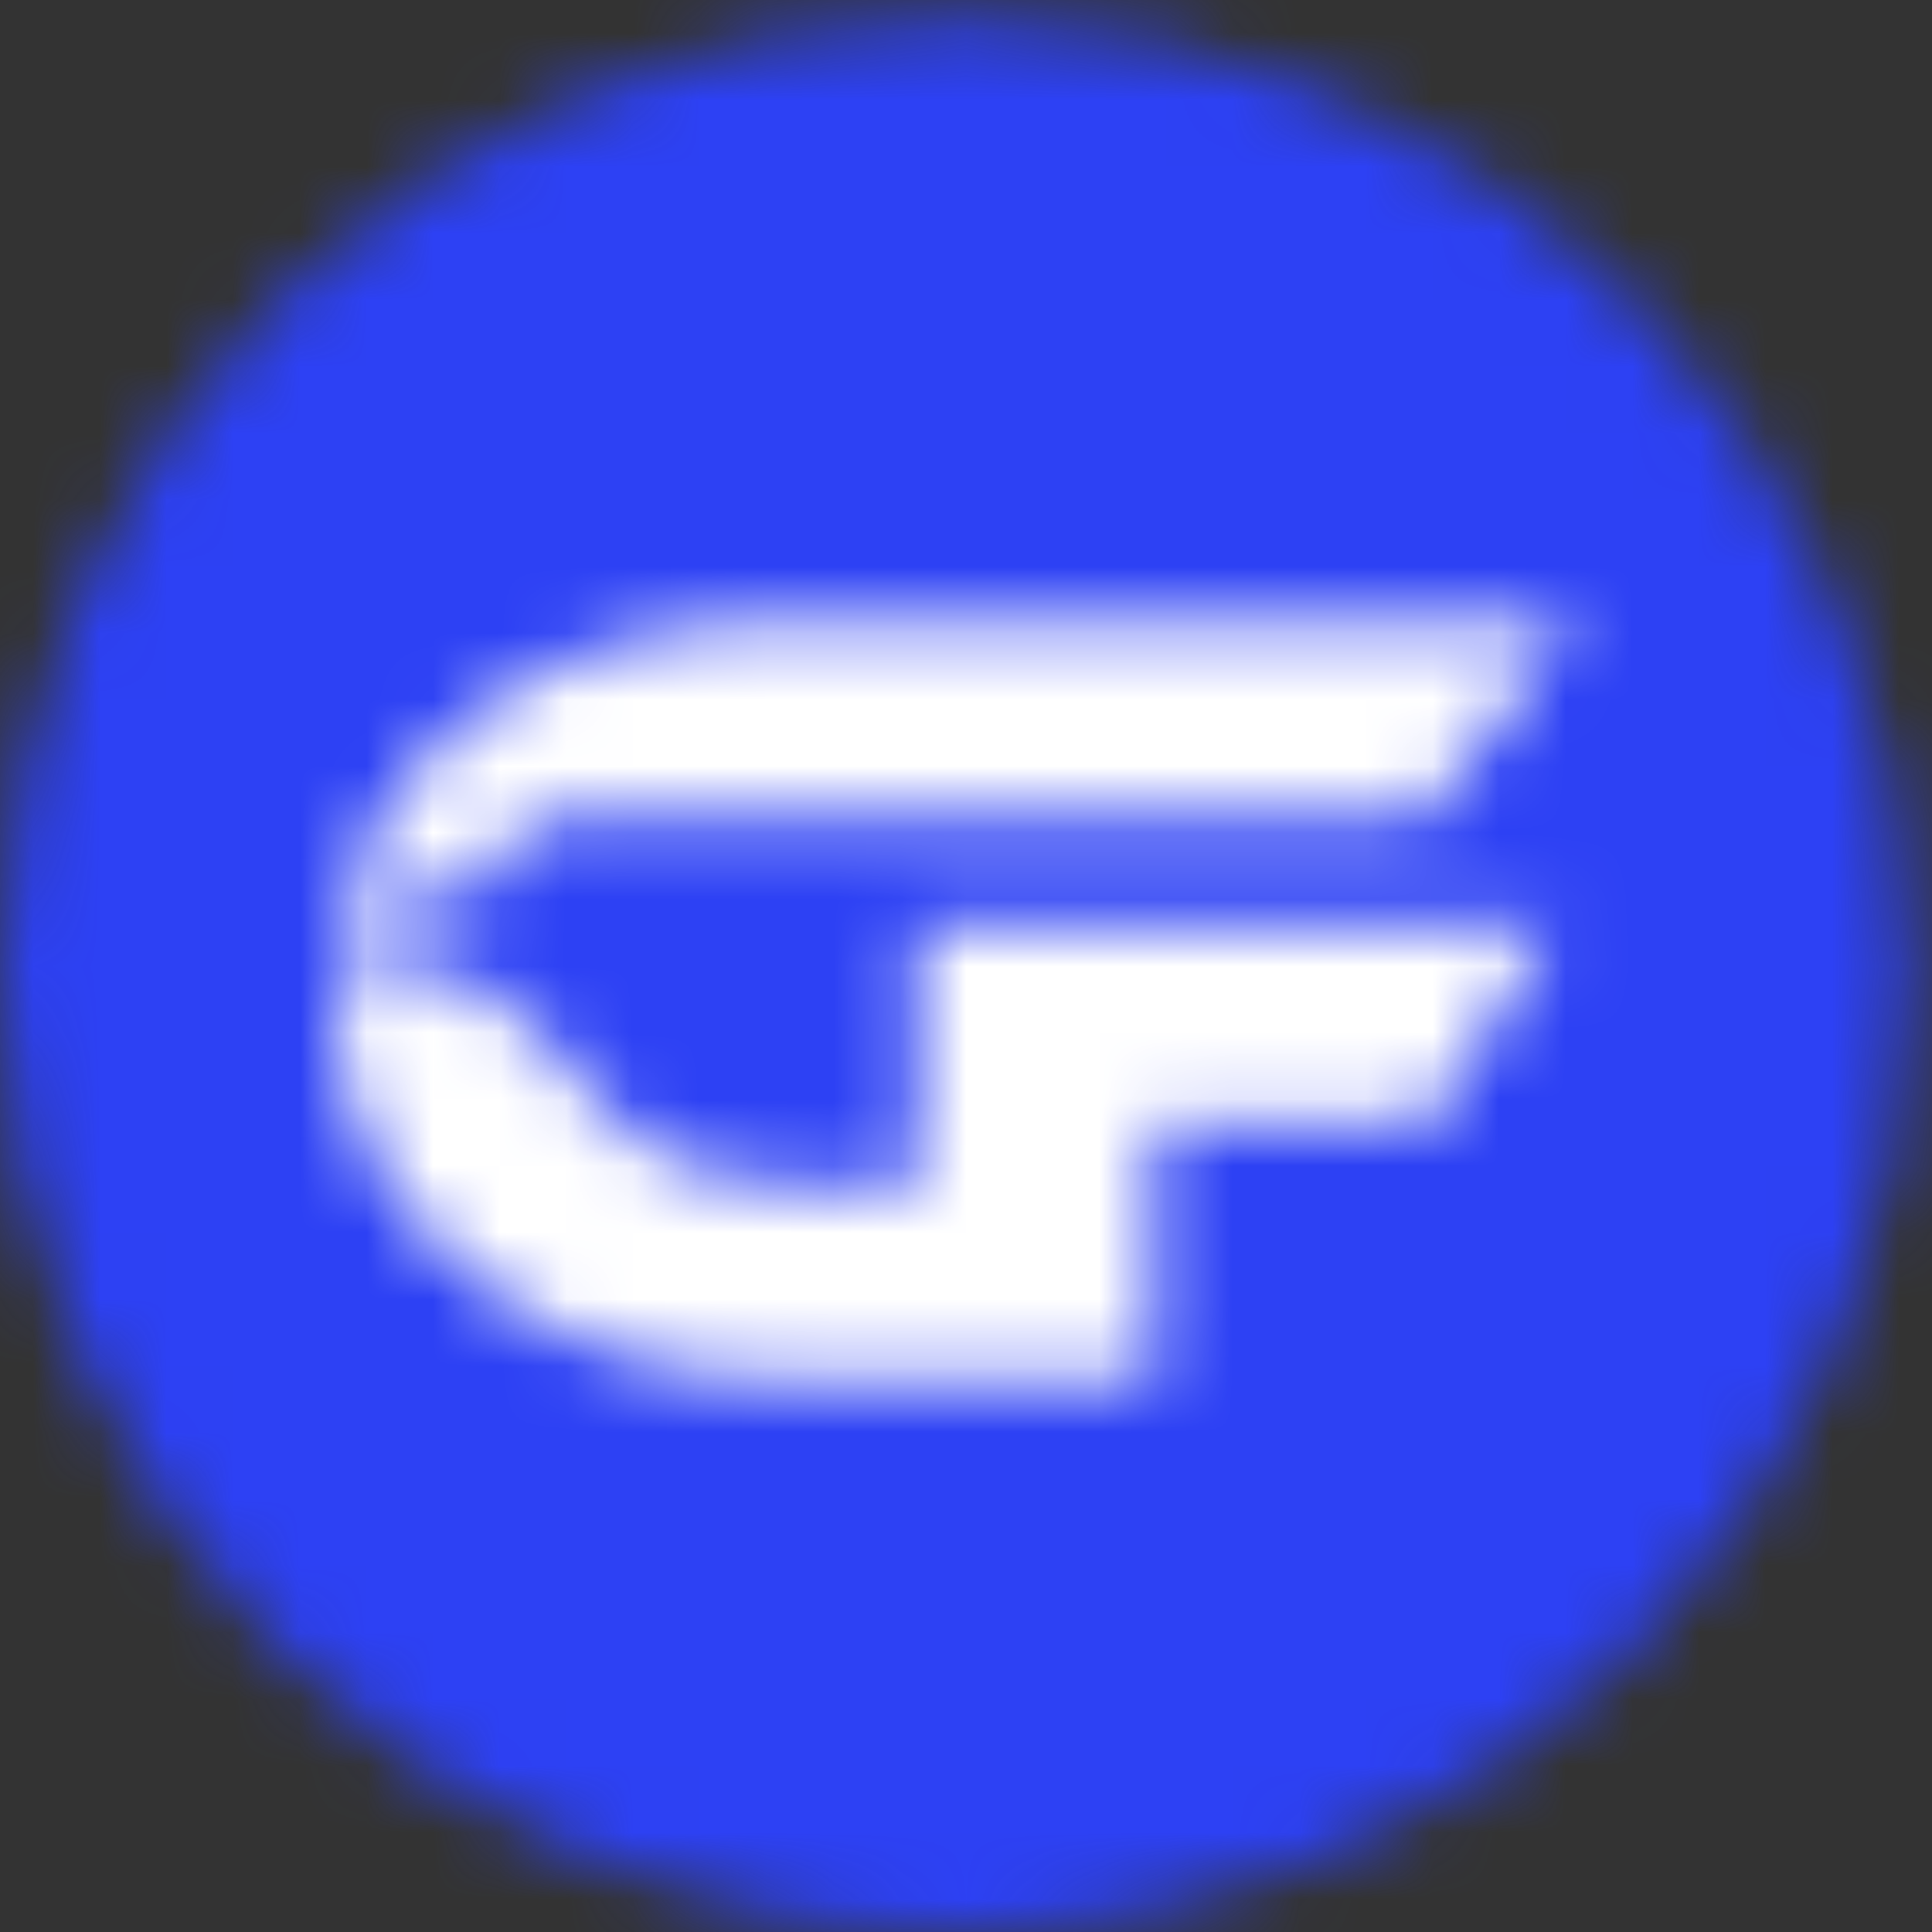 <?xml version="1.0" encoding="UTF-8"?>
<svg width="29px" height="29px" viewBox="0 0 29 29" version="1.1" xmlns="http://www.w3.org/2000/svg" xmlns:xlink="http://www.w3.org/1999/xlink">
    <rect x="0" y="0" width="29" height="29" fill="#333333" stroke="none"/>
    <!-- Generator: Sketch 62 (91390) - https://sketch.com -->
    <title>branding/logo__getflights__small--blue</title>
    <desc>Created with Sketch.</desc>
    <defs>
        <path d="M0,14.632 C0,22.566 6.42,29 14.34,29 L14.34,29 C22.26,29 28.68,22.566 28.68,14.632 L28.68,14.632 C28.68,6.696 22.26,0.264 14.34,0.264 L14.34,0.264 C6.42,0.264 0,6.696 0,14.632 L0,14.632 Z" id="path-1"></path>
        <path d="M6.893,0.3 C4.879,0.3 3.227,0.819 1.941,1.854 L1.941,1.854 C0.654,2.89 0.01,4.242 0.01,5.913 L0.01,5.913 C0.01,7.581 0.661,8.969 1.964,10.074 L1.964,10.074 C3.267,11.179 4.91,11.731 6.893,11.731 L6.893,11.731 L12.326,11.731 L12.326,7.862 L16.459,7.862 L18.313,4.898 L8.762,4.898 L8.772,6.294 L8.772,7.862 L8.782,7.862 L8.782,8.782 L6.893,8.782 C5.912,8.782 5.105,8.531 4.472,8.029 L4.472,8.029 C3.7,7.417 3.535,6.718 2.368,5.898 L2.368,5.898 C1.859,5.246 0.363,5.643 0.363,5.643 L0.363,5.643 C0.391,5.105 0.786,4.624 0.786,4.624 L0.786,4.624 C1.182,4.313 2.199,4.369 2.199,4.369 L2.199,4.369 C2.566,3.406 3.357,3.265 3.357,3.265 L3.357,3.265 L16.391,3.265 L18.67,0.3 L6.893,0.3 Z" id="path-3"></path>
    </defs>
    <g id="branding/logo__getflights__small--blue" stroke="none" stroke-width="1" fill="none" fill-rule="evenodd">
        <g id="Group-3">
            <mask id="mask-2" fill="white">
                <use xlink:href="#path-1"></use>
            </mask>
            <g id="Clip-2"></g>
            <polygon id="Fill-1" fill="#2D41F4" mask="url(#mask-2)" points="-5 33.999 33.68 33.999 33.68 -4.737 -5 -4.737"></polygon>
        </g>
        <g id="Group-6" transform="translate(5, 9)">
            <mask id="mask-4" fill="white">
                <use xlink:href="#path-3"></use>
            </mask>
            <g id="Clip-5"></g>
            <polygon id="Fill-4" fill="#FFFFFF" mask="url(#mask-4)" points="-4.99 16.731 23.67 16.731 23.67 -4.7 -4.99 -4.7"></polygon>
        </g>
    </g>
</svg>